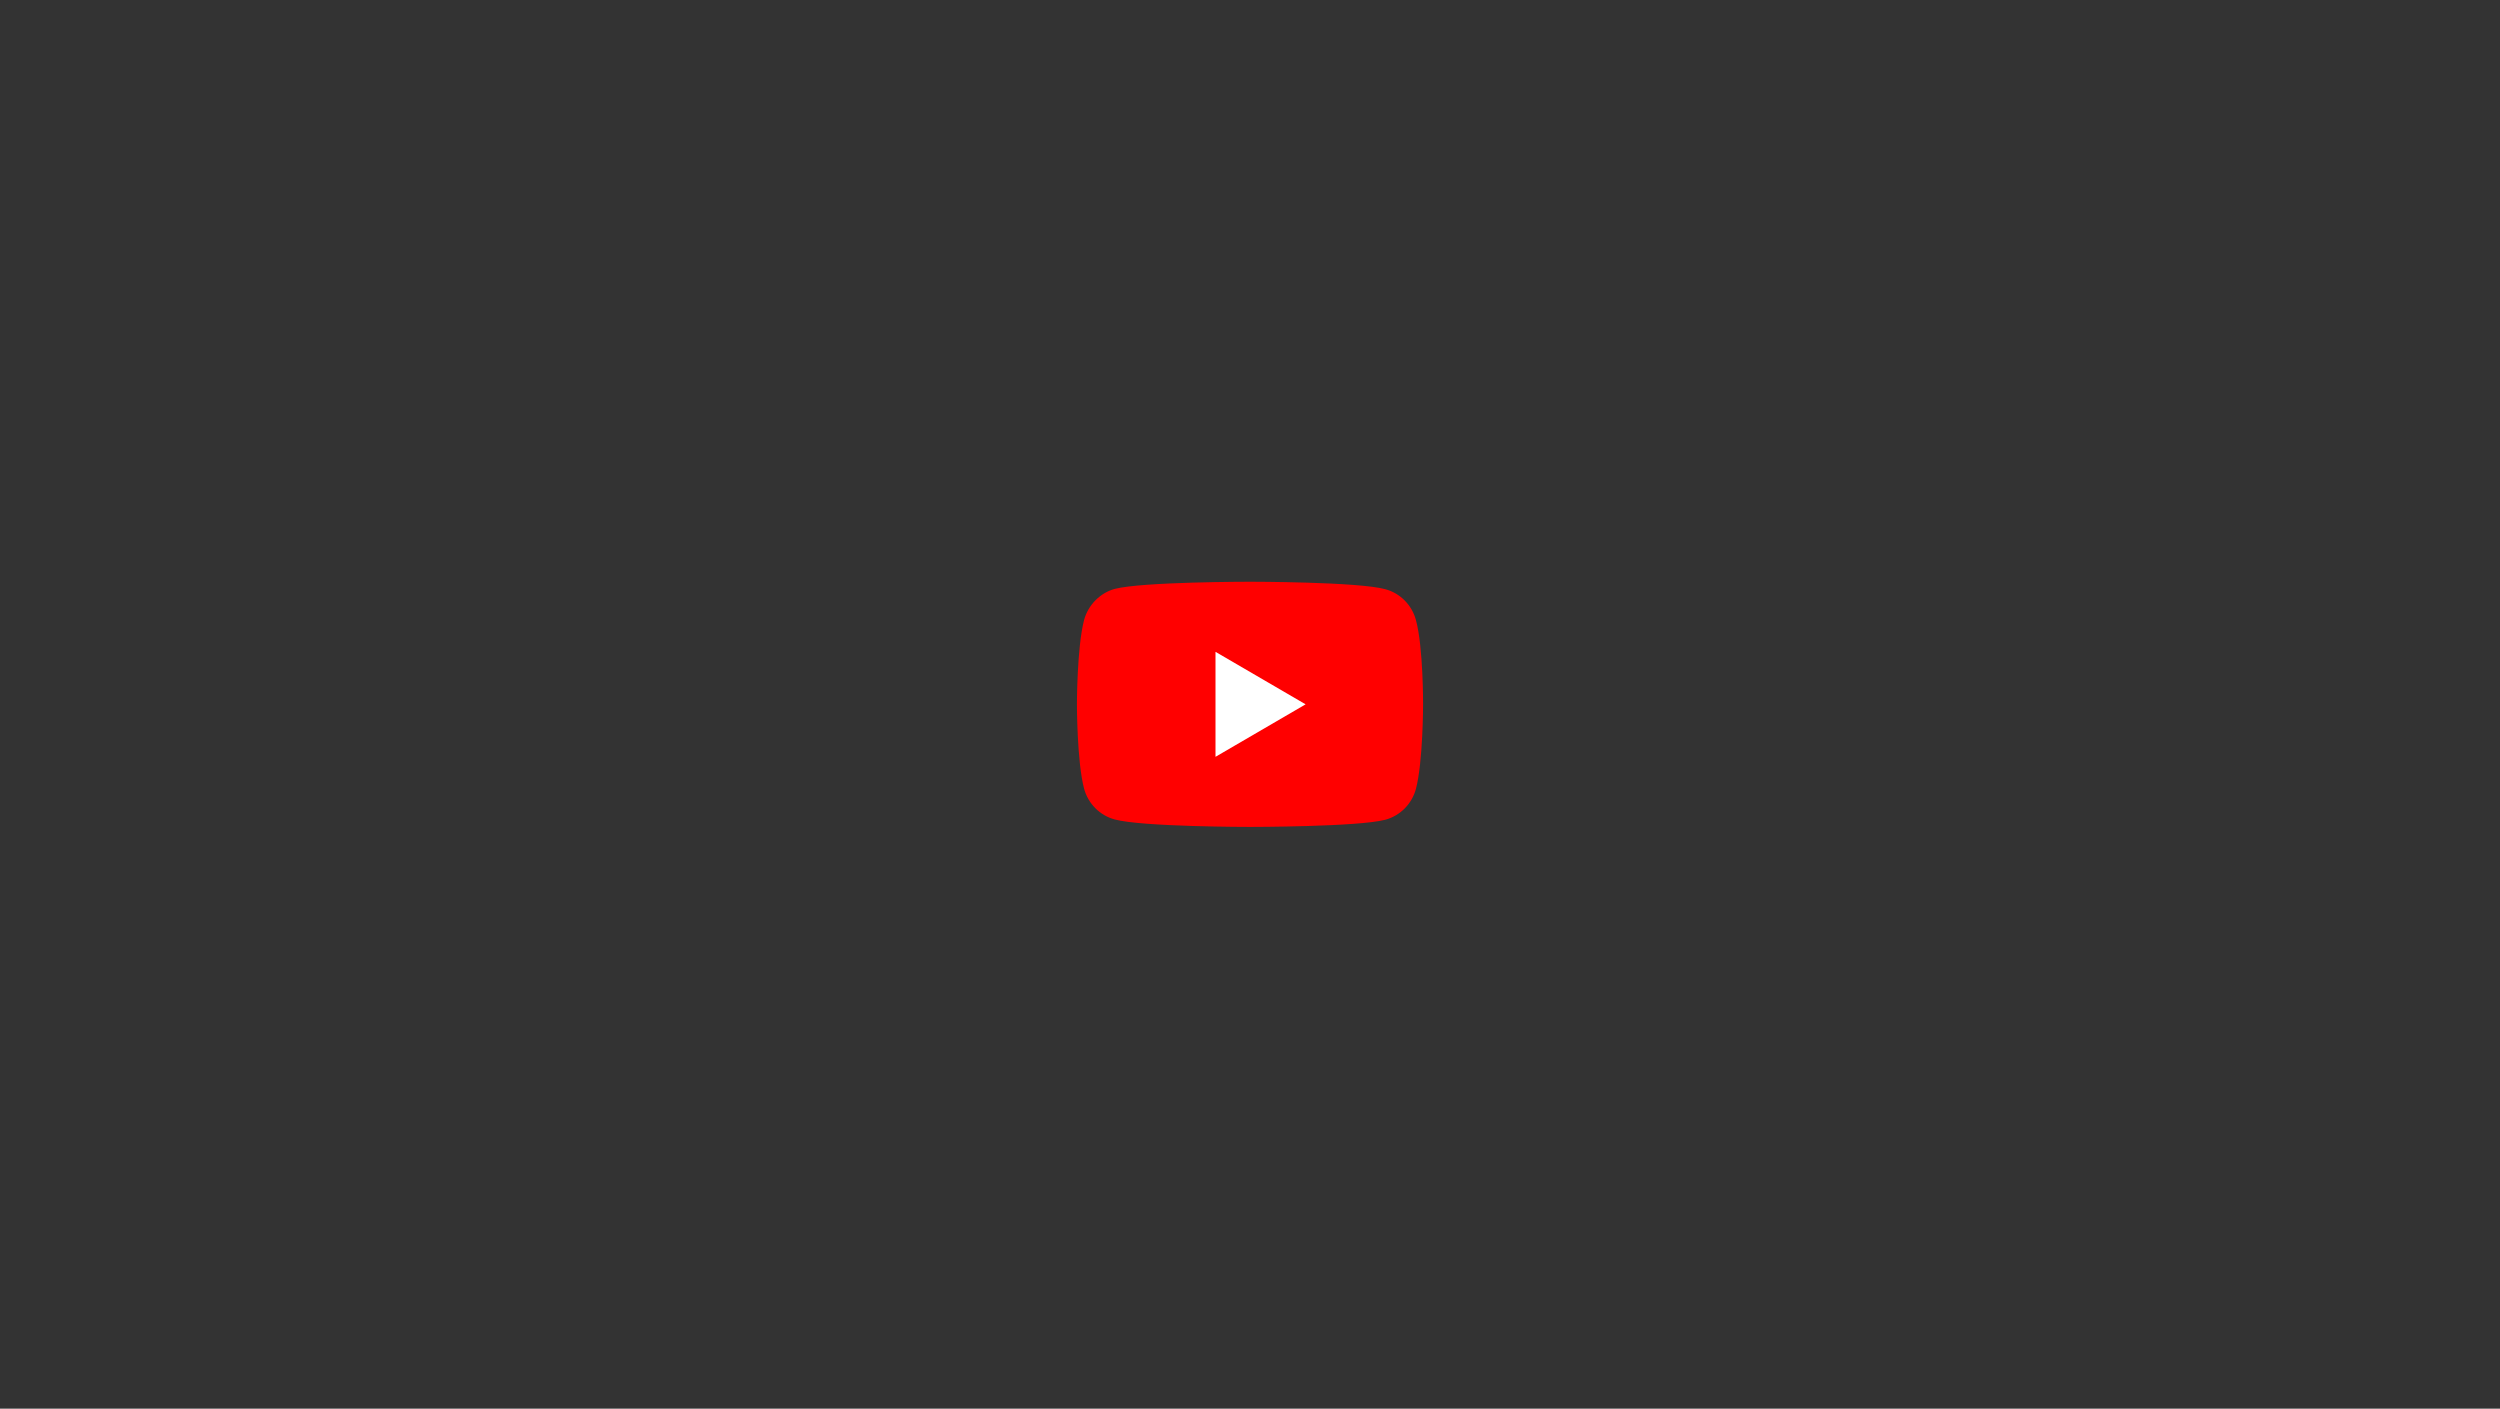 <?xml version="1.0" encoding="UTF-8"?> <svg xmlns="http://www.w3.org/2000/svg" width="520" height="293" viewBox="0 0 520 293" fill="none"><rect x="0" y="0" width="520" height="293" fill="#333333" stroke="none"/> <path d="M294.517 128.98C293.687 125.86 291.255 123.4 288.171 122.56C282.537 121 259.999 121 259.999 121C259.999 121 237.463 121 231.828 122.5C228.804 123.34 226.313 125.86 225.483 128.98C224 134.68 224 146.5 224 146.5C224 146.5 224 158.38 225.483 164.02C226.313 167.14 228.744 169.6 231.829 170.44C237.522 172 260 172 260 172C260 172 282.537 172 288.171 170.5C291.255 169.66 293.687 167.2 294.517 164.08C296 158.38 296 146.56 296 146.56C296 146.56 296.059 134.68 294.517 128.98Z" fill="#FF0000"></path> <path d="M252.824 157.42L271.565 146.5L252.824 135.58V157.42Z" fill="white"></path> </svg> 